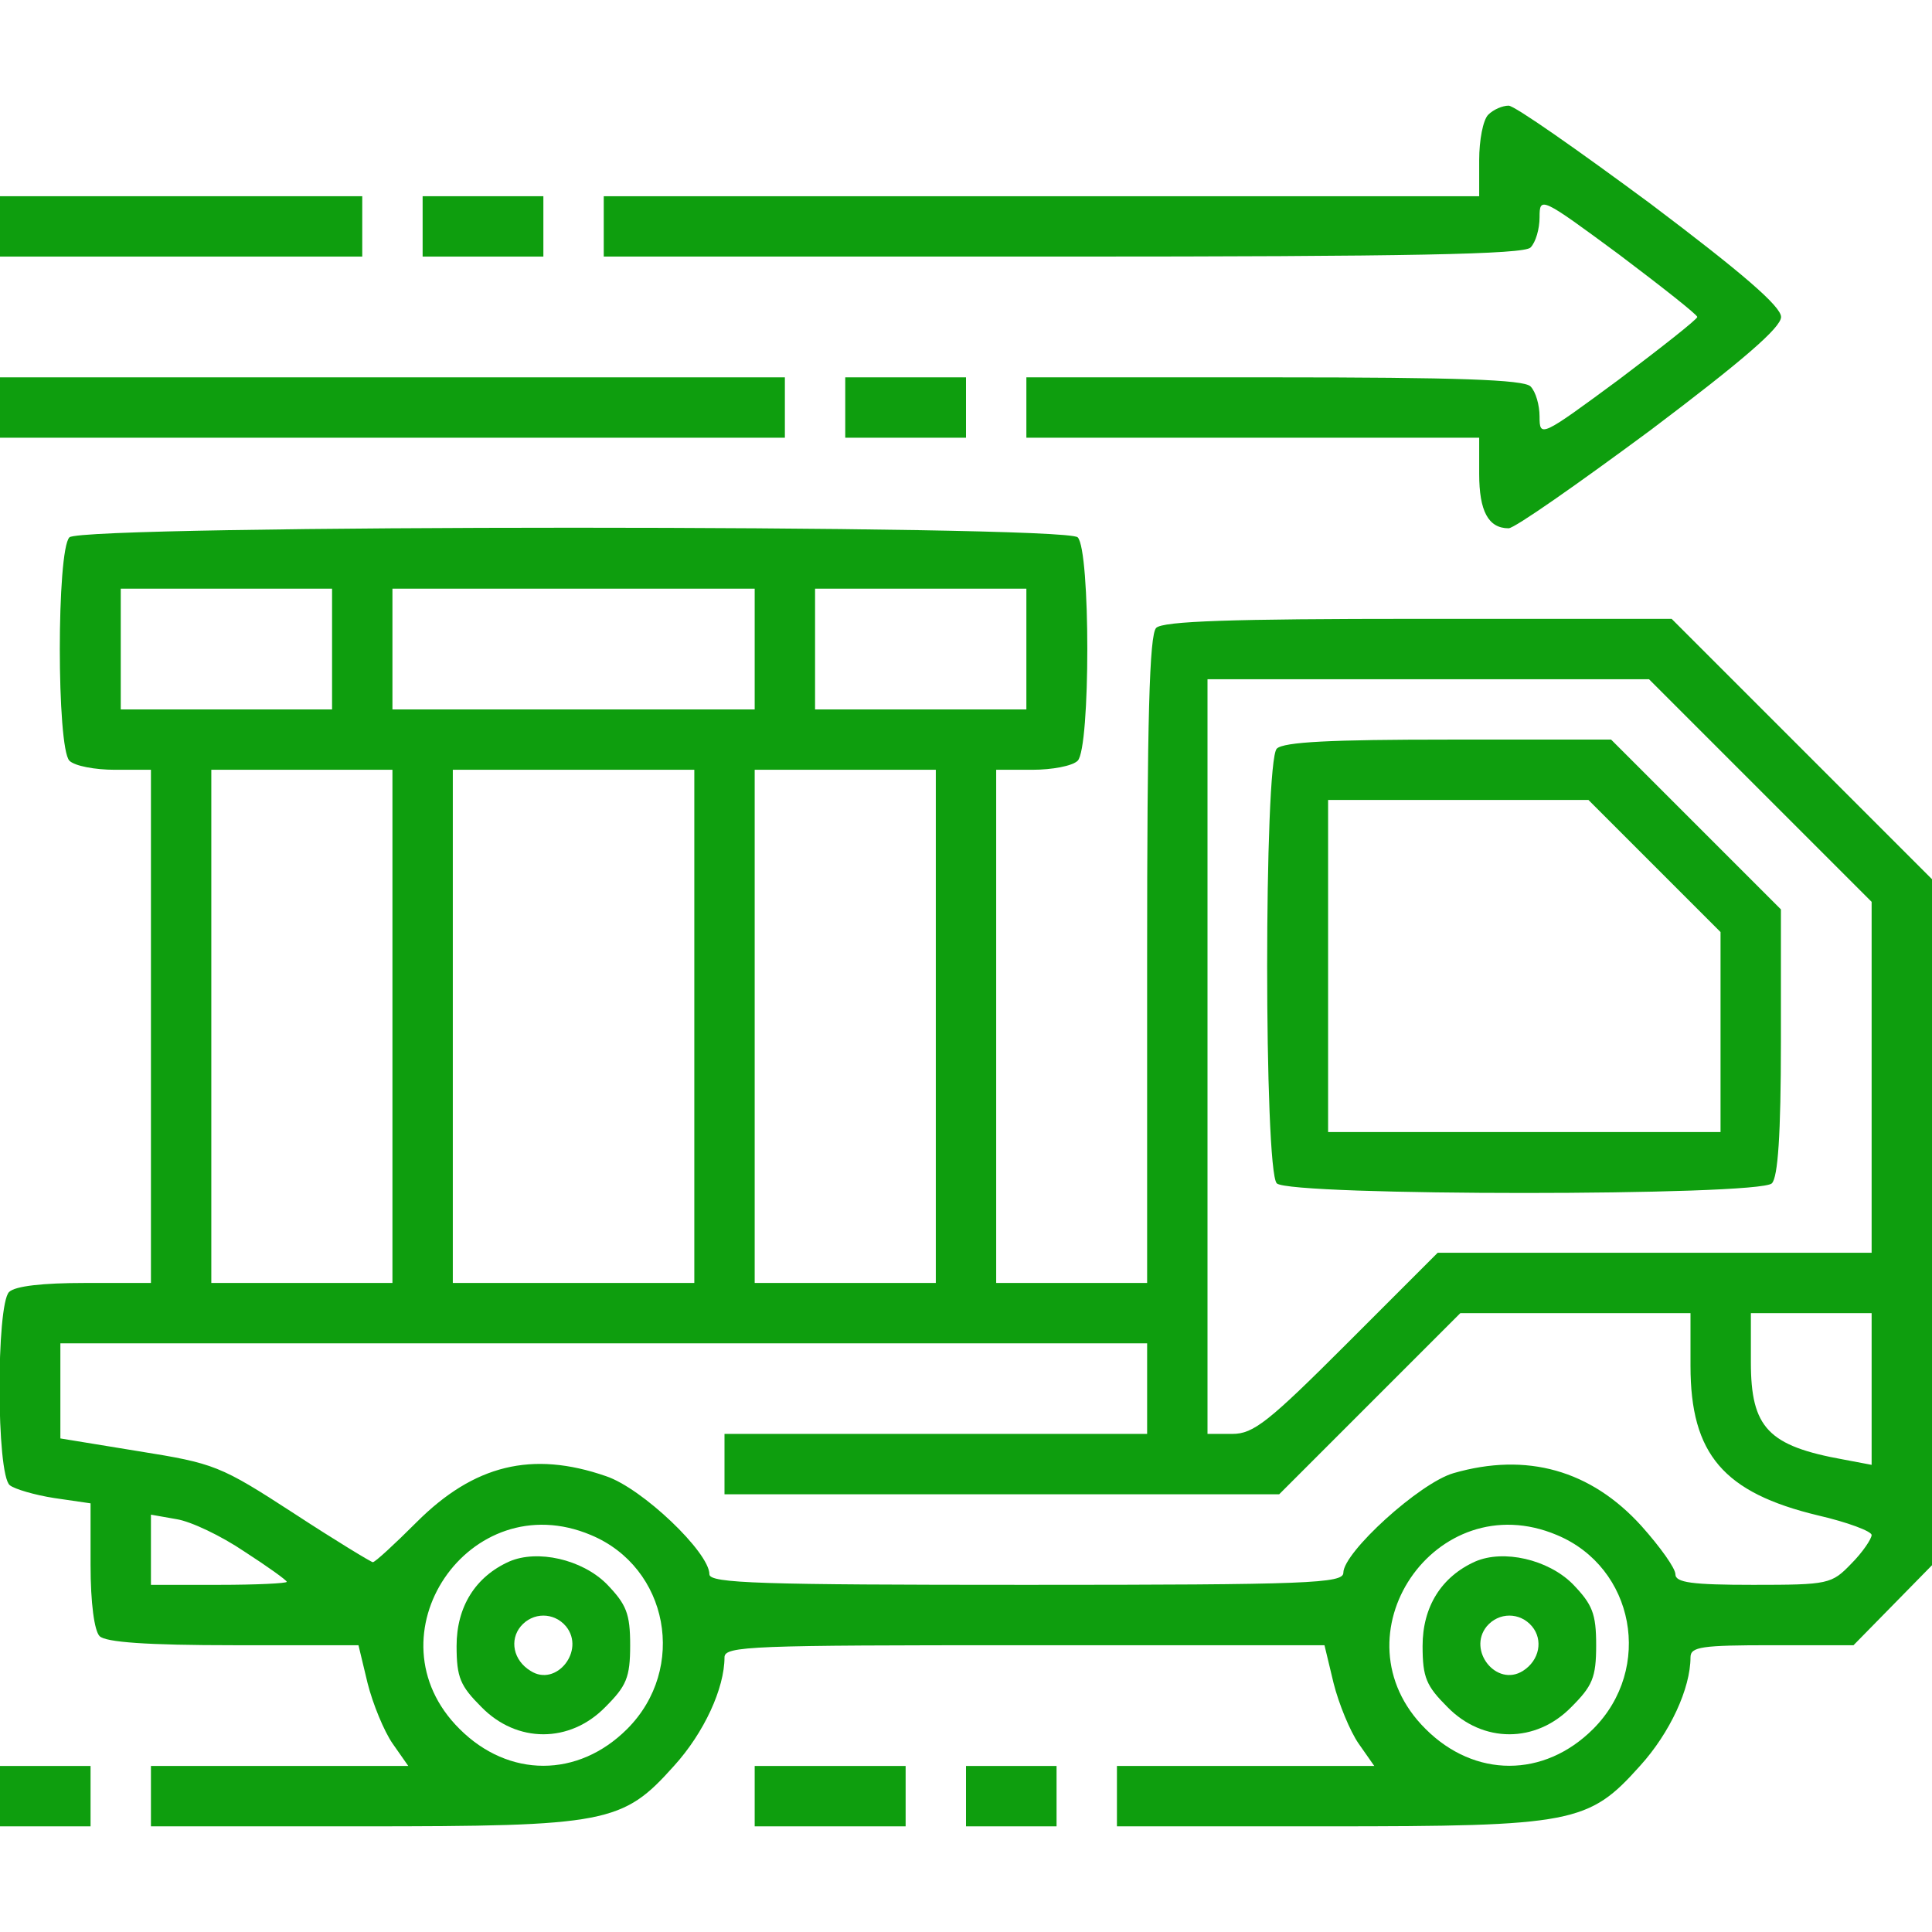 <?xml version="1.0" encoding="UTF-8"?> <svg xmlns="http://www.w3.org/2000/svg" width="64" height="64" viewBox="0 0 64 64" fill="none"><g clip-path="url(#clip0_783_964)"><path d="M49.3 3.8C49.125 3.975 49 4.65 49 5.3V6.5H34.5H20V7.5V8.5H35.2C46.7 8.5 50.475 8.425 50.7 8.2C50.875 8.025 51 7.575 51 7.2C51 6.5 51.05 6.525 53.625 8.425C55.05 9.5 56.225 10.425 56.225 10.5C56.225 10.575 55.05 11.5 53.625 12.575C51.05 14.475 51 14.5 51 13.8C51 13.425 50.875 12.975 50.7 12.8C50.475 12.575 48.25 12.5 42.2 12.5H34V13.5V14.5H41.5H49V15.7C49 16.925 49.3 17.5 49.975 17.5C50.175 17.5 52.275 16.025 54.675 14.25C57.725 11.95 59 10.85 59 10.5C59 10.15 57.725 9.05 54.675 6.75C52.275 4.975 50.175 3.5 49.975 3.5C49.775 3.5 49.475 3.625 49.3 3.8Z" fill="#0E9E0E"></path><path d="M0 7.5V8.5H6H12V7.5V6.5H6H0V7.5Z" fill="#0E9E0E"></path><path d="M14 7.5V8.5H16H18V7.5V6.5H16H14V7.5Z" fill="#0E9E0E"></path><path d="M0 13.5V14.5H13H26V13.5V12.5H13H0V13.5Z" fill="#0E9E0E"></path><path d="M28 13.5V14.5H30H32V13.5V12.5H30H28V13.5Z" fill="#0E9E0E"></path><path d="M2.3 17.8C1.875 18.225 1.875 24.775 2.3 25.2C2.475 25.375 3.15 25.5 3.8 25.5H5V34V42.5H2.8C1.425 42.5 0.5 42.6 0.3 42.8C-0.125 43.225 -0.125 48.85 0.325 49.2C0.475 49.325 1.15 49.525 1.8 49.625L3 49.8V51.85C3 53.1 3.125 54.025 3.3 54.2C3.5 54.4 4.85 54.5 7.75 54.5H11.875L12.175 55.75C12.35 56.45 12.725 57.35 13 57.75L13.525 58.5H9.275H5V59.5V60.5H11.95C20.125 60.5 20.625 60.4 22.325 58.5C23.325 57.4 24 55.925 24 54.9C24 54.525 24.9 54.5 33.95 54.5H43.875L44.175 55.75C44.35 56.45 44.725 57.35 45 57.75L45.525 58.5H41.275H37V59.5V60.5H43.95C52.125 60.5 52.625 60.4 54.325 58.5C55.325 57.4 56 55.925 56 54.9C56 54.55 56.375 54.5 58.7 54.5H61.4L62.7 53.175L64 51.85V40.5V29.125L59.675 24.8L55.375 20.5H46.975C40.8 20.5 38.525 20.575 38.3 20.8C38.075 21.025 38 23.8 38 31.8V42.5H35.5H33V34V25.5H34.2C34.85 25.5 35.525 25.375 35.7 25.2C36.125 24.775 36.125 18.225 35.7 17.8C35.275 17.375 2.725 17.375 2.3 17.8ZM11 21.5V23.5H7.5H4V21.5V19.5H7.5H11V21.5ZM25 21.5V23.5H19H13V21.5V19.5H19H25V21.5ZM34 21.5V23.5H30.5H27V21.5V19.5H30.5H34V21.5ZM58.325 26.2L62 29.875V35.7V41.5H54.8H47.625L44.625 44.5C42.025 47.1 41.525 47.5 40.825 47.5H40V35V22.5H47.325H54.625L58.325 26.2ZM13 34V42.5H10H7V34V25.5H10H13V34ZM23 34V42.5H19H15V34V25.5H19H23V34ZM31 34V42.5H28H25V34V25.5H28H31V34ZM56 45.25C56 48.175 57.1 49.45 60.225 50.2C61.2 50.425 62 50.725 62 50.85C62 50.975 61.7 51.425 61.325 51.8C60.675 52.475 60.575 52.5 58.075 52.5C56.05 52.5 55.5 52.425 55.5 52.15C55.5 51.95 55 51.25 54.375 50.55C52.7 48.7 50.575 48.1 48.15 48.8C47.025 49.125 44.5 51.425 44.5 52.1C44.5 52.45 43.35 52.5 34 52.5C25.2 52.5 23.5 52.45 23.5 52.15C23.5 51.425 21.275 49.3 20.075 48.9C17.625 48.05 15.7 48.525 13.8 50.425C13.075 51.15 12.425 51.75 12.35 51.75C12.3 51.75 11.1 51.025 9.725 50.125C7.3 48.55 7.1 48.475 4.6 48.075L2 47.65V46.075V44.5H20H38V46V47.5H31H24V48.5V49.5H33.2H42.375L45.375 46.5L48.375 43.5H52.175H56V45.25ZM62 46V48.525L61.075 48.35C58.575 47.9 58 47.3 58 45.125V43.5H60H62V46ZM8.1 51.4C8.875 51.9 9.5 52.35 9.5 52.4C9.5 52.45 8.5 52.5 7.25 52.5H5V51.35V50.175L5.85 50.325C6.325 50.4 7.325 50.875 8.1 51.4ZM19.575 50.85C22.15 51.925 22.775 55.275 20.775 57.275C19.15 58.9 16.85 58.9 15.225 57.275C12.125 54.2 15.55 49.15 19.575 50.85ZM51.575 50.85C54.15 51.925 54.775 55.275 52.775 57.275C51.15 58.9 48.85 58.9 47.225 57.275C44.125 54.2 47.55 49.15 51.575 50.85Z" fill="#0E9E0E"></path><path d="M42.295 24.8C41.87 25.225 41.87 38.775 42.295 39.2C42.72 39.625 58.27 39.625 58.695 39.2C58.895 39 58.995 37.6 58.995 34.5V30.125L56.17 27.3L53.37 24.5H47.97C44.12 24.5 42.52 24.575 42.295 24.8ZM54.795 28.675L56.995 30.875V34.175V37.5H50.495H43.995V32V26.5H48.295H52.62L54.795 28.675Z" fill="#0E9E0E"></path><path d="M16.875 51.725C15.75 52.225 15.125 53.225 15.125 54.525C15.125 55.575 15.25 55.85 15.95 56.55C17.125 57.75 18.875 57.75 20.05 56.55C20.75 55.85 20.875 55.575 20.875 54.5C20.875 53.45 20.75 53.15 20.1 52.475C19.275 51.65 17.8 51.325 16.875 51.725ZM18.75 53.875C19.4 54.675 18.425 55.9 17.575 55.35C17 55 16.875 54.325 17.25 53.875C17.65 53.4 18.35 53.4 18.75 53.875Z" fill="#0E9E0E"></path><path d="M48.875 51.725C47.75 52.225 47.125 53.225 47.125 54.525C47.125 55.575 47.25 55.85 47.95 56.55C49.125 57.75 50.875 57.75 52.05 56.55C52.75 55.85 52.875 55.575 52.875 54.5C52.875 53.45 52.75 53.15 52.1 52.475C51.275 51.65 49.8 51.325 48.875 51.725ZM50.75 53.875C51.125 54.325 51 55 50.45 55.35C49.575 55.9 48.6 54.675 49.25 53.875C49.65 53.4 50.35 53.4 50.75 53.875Z" fill="#0E9E0E"></path><path d="M0 59.5V60.5H1.5H3V59.5V58.5H1.5H0V59.5Z" fill="#0E9E0E"></path><path d="M25 59.5V60.5H27.5H30V59.5V58.5H27.5H25V59.5Z" fill="#0E9E0E"></path><path d="M32 59.5V60.5H33.5H35V59.5V58.5H33.5H32V59.5Z" fill="#0E9E0E"></path></g><defs><clipPath id="clip0_783_964"><rect width="64" height="64" fill="white"></rect></clipPath></defs></svg> 
